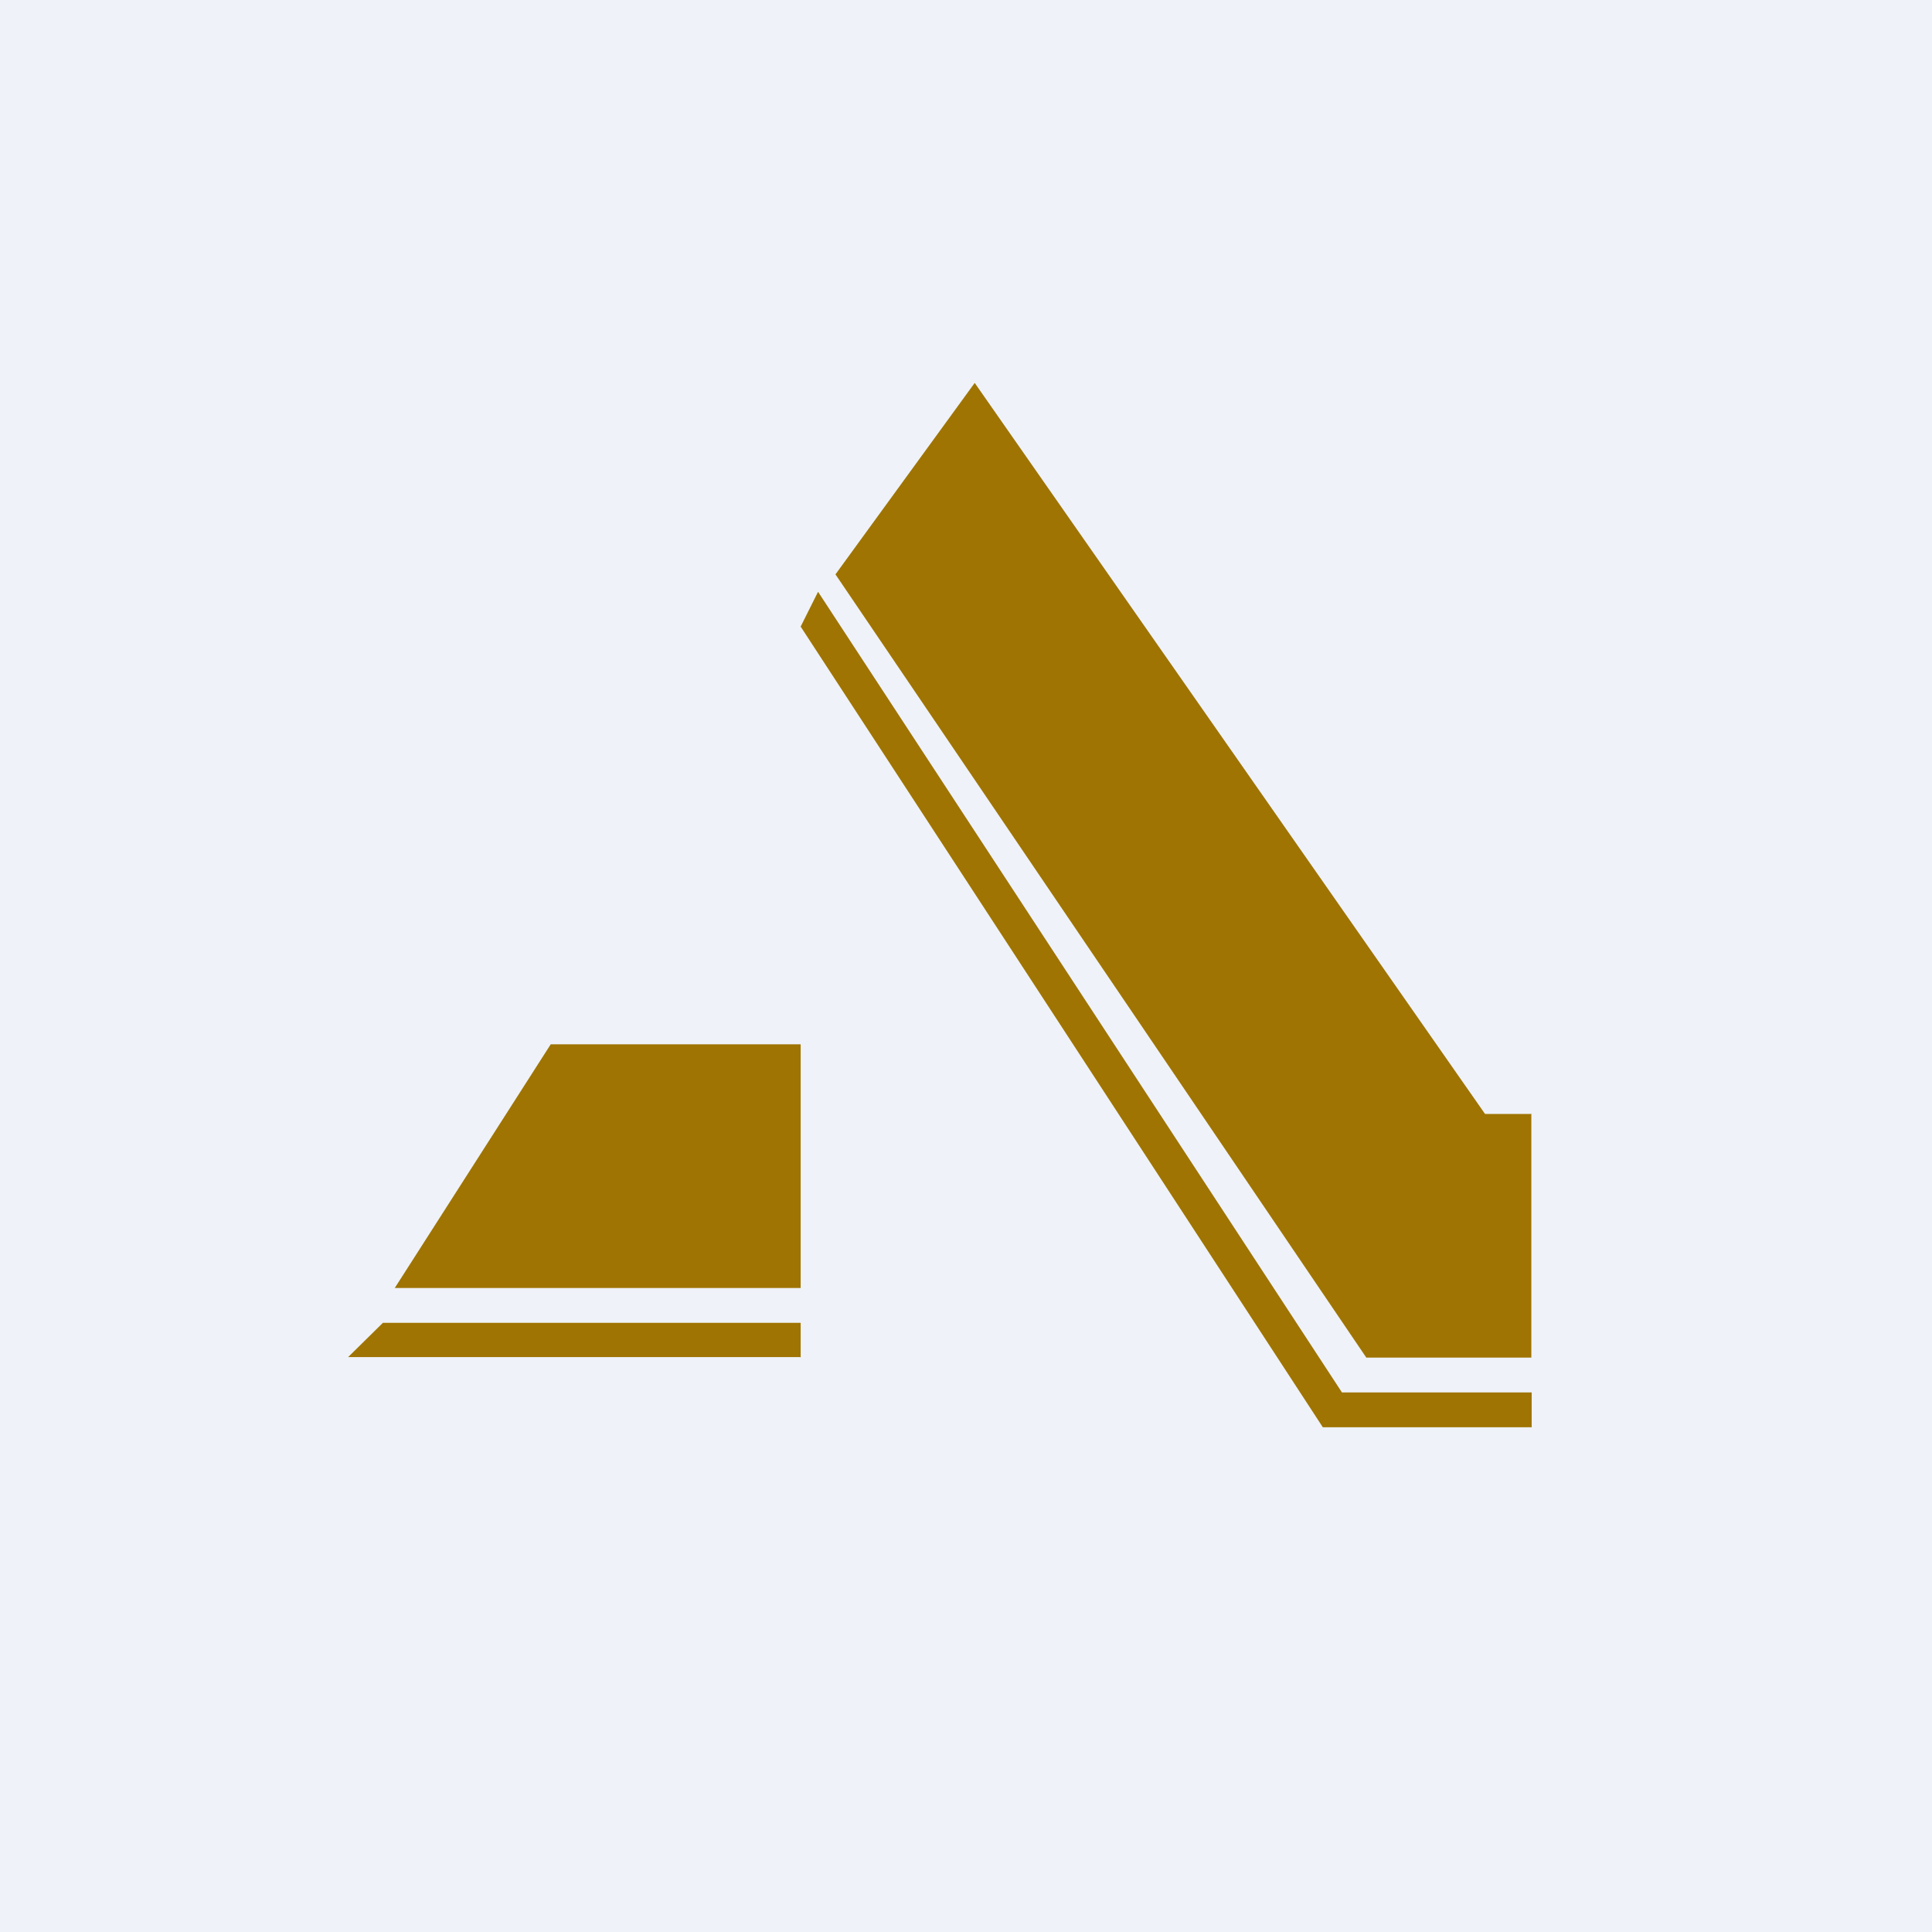 <?xml version="1.0" encoding="UTF-8"?>
<!-- generated by Finnhub -->
<svg viewBox="0 0 55.5 55.5" xmlns="http://www.w3.org/2000/svg">
<path d="M 0,0 H 55.5 V 55.5 H 0 Z" fill="rgb(239, 242, 248)"/>
<path d="M 22.99,38.985 H 10 L 11,38 H 23 V 39 Z M 11.34,37 H 23 V 30 H 15.82 L 11.34,37 Z M 44,41 V 40 H 38.55 L 23.5,17 L 23,18 L 38,41 H 44 Z" fill="rgb(159, 116, 2)"/>
<path d="M 43.99,31.985 V 39 H 39.25 L 24,16.5 L 28,11 L 42.66,32 H 44 Z" fill="rgb(159, 116, 2)"/>
</svg>
